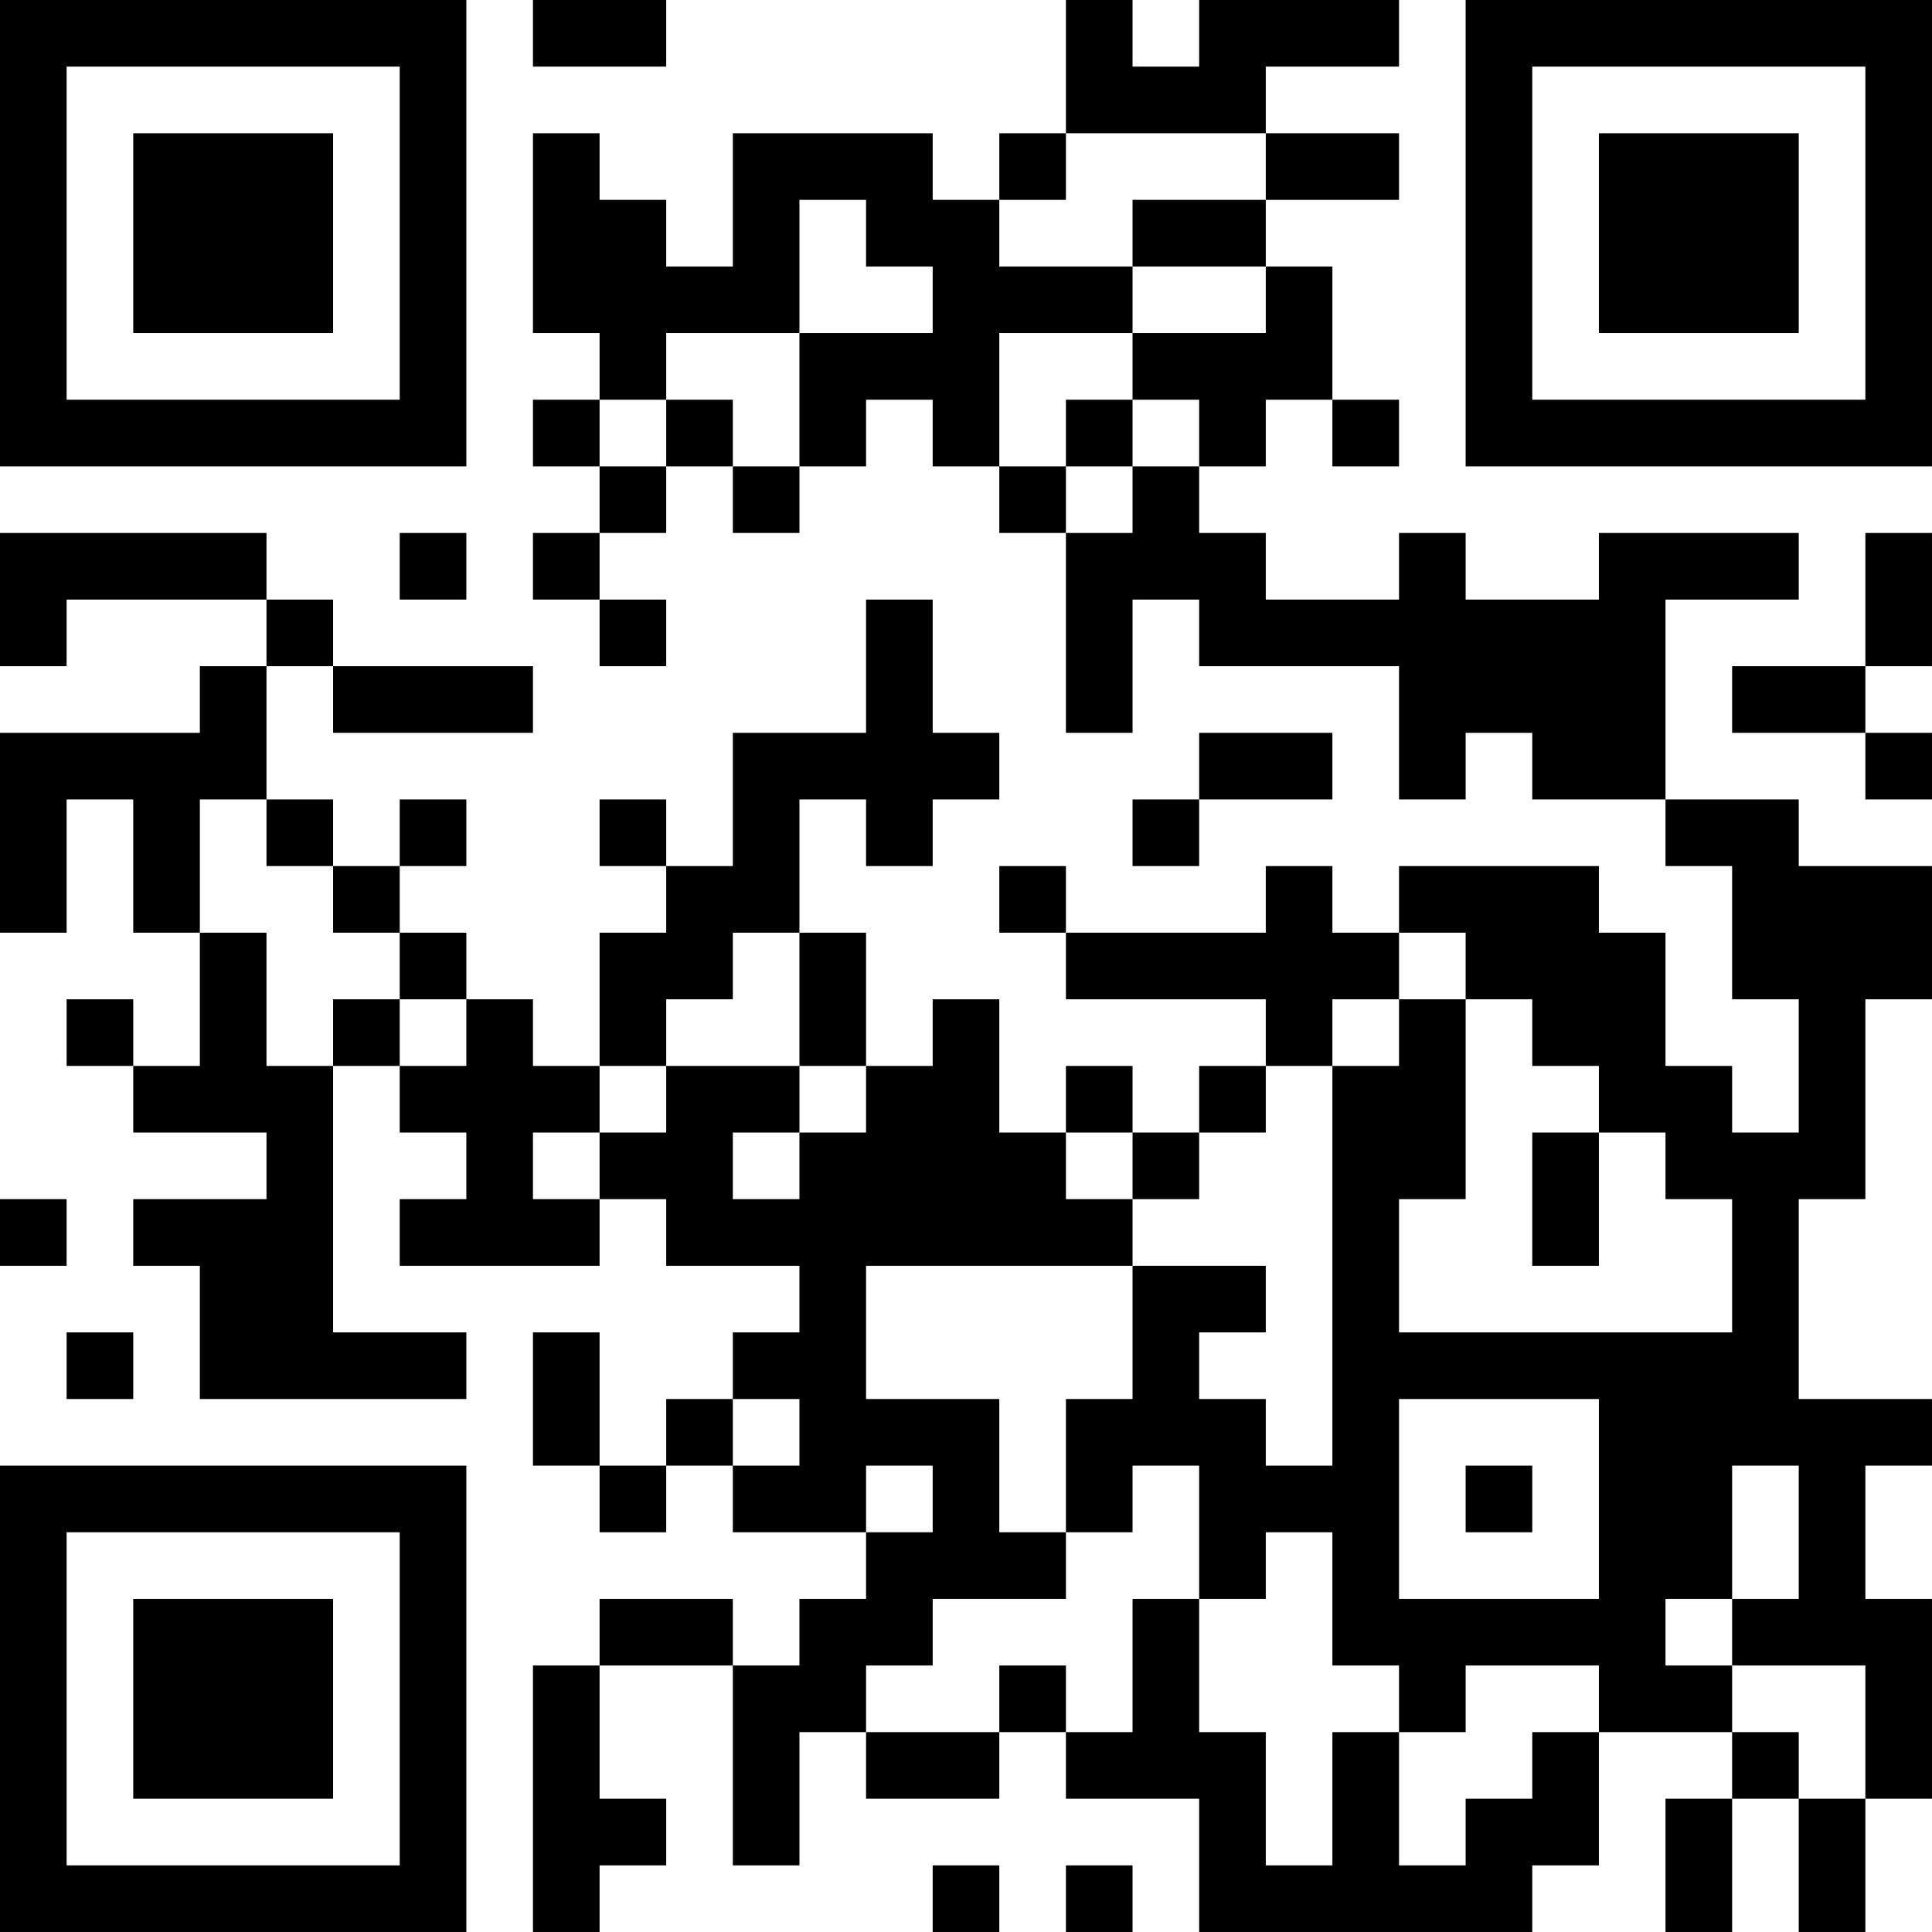 <?xml version="1.0" encoding="UTF-8"?>
<svg xmlns="http://www.w3.org/2000/svg" version="1.1" width="400" height="400" viewBox="0 0 400 400"><rect x="0" y="0" width="400" height="400" fill="#ffffff"/><g transform="scale(13.793)"><g transform="translate(0,0)"><path fill-rule="evenodd" d="M8 0L8 1L10 1L10 0ZM16 0L16 2L15 2L15 3L14 3L14 2L11 2L11 4L10 4L10 3L9 3L9 2L8 2L8 5L9 5L9 6L8 6L8 7L9 7L9 8L8 8L8 9L9 9L9 10L10 10L10 9L9 9L9 8L10 8L10 7L11 7L11 8L12 8L12 7L13 7L13 6L14 6L14 7L15 7L15 8L16 8L16 11L17 11L17 9L18 9L18 10L21 10L21 12L22 12L22 11L23 11L23 12L25 12L25 13L26 13L26 15L27 15L27 17L26 17L26 16L25 16L25 14L24 14L24 13L21 13L21 14L20 14L20 13L19 13L19 14L16 14L16 13L15 13L15 14L16 14L16 15L19 15L19 16L18 16L18 17L17 17L17 16L16 16L16 17L15 17L15 15L14 15L14 16L13 16L13 14L12 14L12 12L13 12L13 13L14 13L14 12L15 12L15 11L14 11L14 9L13 9L13 11L11 11L11 13L10 13L10 12L9 12L9 13L10 13L10 14L9 14L9 16L8 16L8 15L7 15L7 14L6 14L6 13L7 13L7 12L6 12L6 13L5 13L5 12L4 12L4 10L5 10L5 11L8 11L8 10L5 10L5 9L4 9L4 8L0 8L0 10L1 10L1 9L4 9L4 10L3 10L3 11L0 11L0 14L1 14L1 12L2 12L2 14L3 14L3 16L2 16L2 15L1 15L1 16L2 16L2 17L4 17L4 18L2 18L2 19L3 19L3 21L7 21L7 20L5 20L5 16L6 16L6 17L7 17L7 18L6 18L6 19L9 19L9 18L10 18L10 19L12 19L12 20L11 20L11 21L10 21L10 22L9 22L9 20L8 20L8 22L9 22L9 23L10 23L10 22L11 22L11 23L13 23L13 24L12 24L12 25L11 25L11 24L9 24L9 25L8 25L8 29L9 29L9 28L10 28L10 27L9 27L9 25L11 25L11 28L12 28L12 26L13 26L13 27L15 27L15 26L16 26L16 27L18 27L18 29L23 29L23 28L24 28L24 26L26 26L26 27L25 27L25 29L26 29L26 27L27 27L27 29L28 29L28 27L29 27L29 24L28 24L28 22L29 22L29 21L27 21L27 18L28 18L28 15L29 15L29 13L27 13L27 12L25 12L25 9L27 9L27 8L24 8L24 9L22 9L22 8L21 8L21 9L19 9L19 8L18 8L18 7L19 7L19 6L20 6L20 7L21 7L21 6L20 6L20 4L19 4L19 3L21 3L21 2L19 2L19 1L21 1L21 0L18 0L18 1L17 1L17 0ZM16 2L16 3L15 3L15 4L17 4L17 5L15 5L15 7L16 7L16 8L17 8L17 7L18 7L18 6L17 6L17 5L19 5L19 4L17 4L17 3L19 3L19 2ZM12 3L12 5L10 5L10 6L9 6L9 7L10 7L10 6L11 6L11 7L12 7L12 5L14 5L14 4L13 4L13 3ZM16 6L16 7L17 7L17 6ZM6 8L6 9L7 9L7 8ZM28 8L28 10L26 10L26 11L28 11L28 12L29 12L29 11L28 11L28 10L29 10L29 8ZM18 11L18 12L17 12L17 13L18 13L18 12L20 12L20 11ZM3 12L3 14L4 14L4 16L5 16L5 15L6 15L6 16L7 16L7 15L6 15L6 14L5 14L5 13L4 13L4 12ZM11 14L11 15L10 15L10 16L9 16L9 17L8 17L8 18L9 18L9 17L10 17L10 16L12 16L12 17L11 17L11 18L12 18L12 17L13 17L13 16L12 16L12 14ZM21 14L21 15L20 15L20 16L19 16L19 17L18 17L18 18L17 18L17 17L16 17L16 18L17 18L17 19L13 19L13 21L15 21L15 23L16 23L16 24L14 24L14 25L13 25L13 26L15 26L15 25L16 25L16 26L17 26L17 24L18 24L18 26L19 26L19 28L20 28L20 26L21 26L21 28L22 28L22 27L23 27L23 26L24 26L24 25L22 25L22 26L21 26L21 25L20 25L20 23L19 23L19 24L18 24L18 22L17 22L17 23L16 23L16 21L17 21L17 19L19 19L19 20L18 20L18 21L19 21L19 22L20 22L20 16L21 16L21 15L22 15L22 18L21 18L21 20L26 20L26 18L25 18L25 17L24 17L24 16L23 16L23 15L22 15L22 14ZM23 17L23 19L24 19L24 17ZM0 18L0 19L1 19L1 18ZM1 20L1 21L2 21L2 20ZM11 21L11 22L12 22L12 21ZM21 21L21 24L24 24L24 21ZM13 22L13 23L14 23L14 22ZM22 22L22 23L23 23L23 22ZM26 22L26 24L25 24L25 25L26 25L26 26L27 26L27 27L28 27L28 25L26 25L26 24L27 24L27 22ZM14 28L14 29L15 29L15 28ZM16 28L16 29L17 29L17 28ZM0 0L0 7L7 7L7 0ZM1 1L1 6L6 6L6 1ZM2 2L2 5L5 5L5 2ZM22 0L22 7L29 7L29 0ZM23 1L23 6L28 6L28 1ZM24 2L24 5L27 5L27 2ZM0 22L0 29L7 29L7 22ZM1 23L1 28L6 28L6 23ZM2 24L2 27L5 27L5 24Z" fill="#000000"/></g></g></svg>
